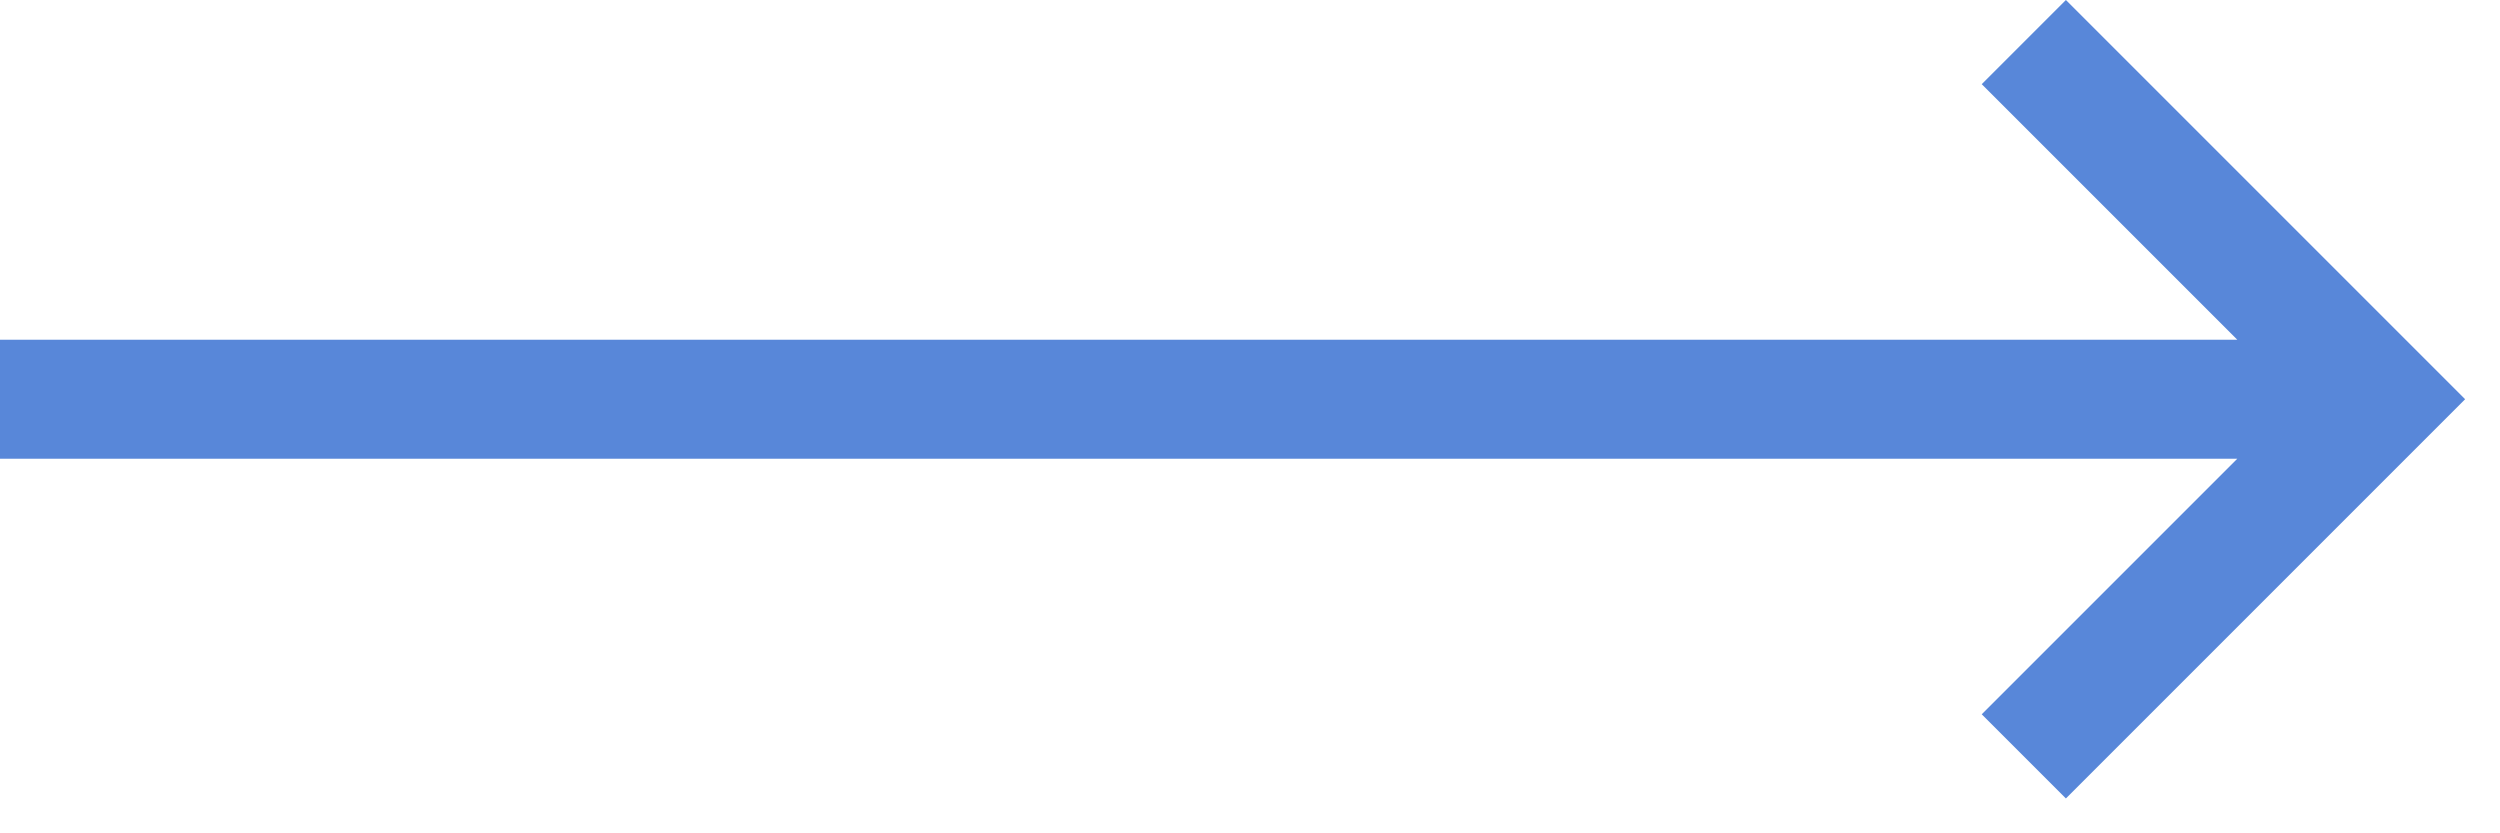 <?xml version="1.0" encoding="UTF-8"?>
<svg width="42px" height="14px" viewBox="0 0 42 14" version="1.1" xmlns="http://www.w3.org/2000/svg" xmlns:xlink="http://www.w3.org/1999/xlink">
    <title>08467003-E0D2-4BF4-83A3-A24983568A51</title>
    <g id="UI_PMSteele" stroke="none" stroke-width="1" fill="none" fill-rule="evenodd">
        <g id="01_LF_home_v3" transform="translate(-1230, -648)" fill="#5887D9" fill-rule="nonzero">
            <g id="01-Slider" transform="translate(-1, 129)">
                <g id="items_slider" transform="translate(179, 478)">
                    <polygon id="arrow-left" transform="translate(1072.707, 47.707) scale(-1, 1) rotate(-90) translate(-1072.707, -47.707) " points="1073.707 68.414 1073.707 30.828 1078 35.121 1079.414 33.707 1072.707 27 1066 33.707 1067.414 35.121 1071.707 30.828 1071.707 68.414"></polygon>
                </g>
            </g>
        </g>
    </g>
</svg>